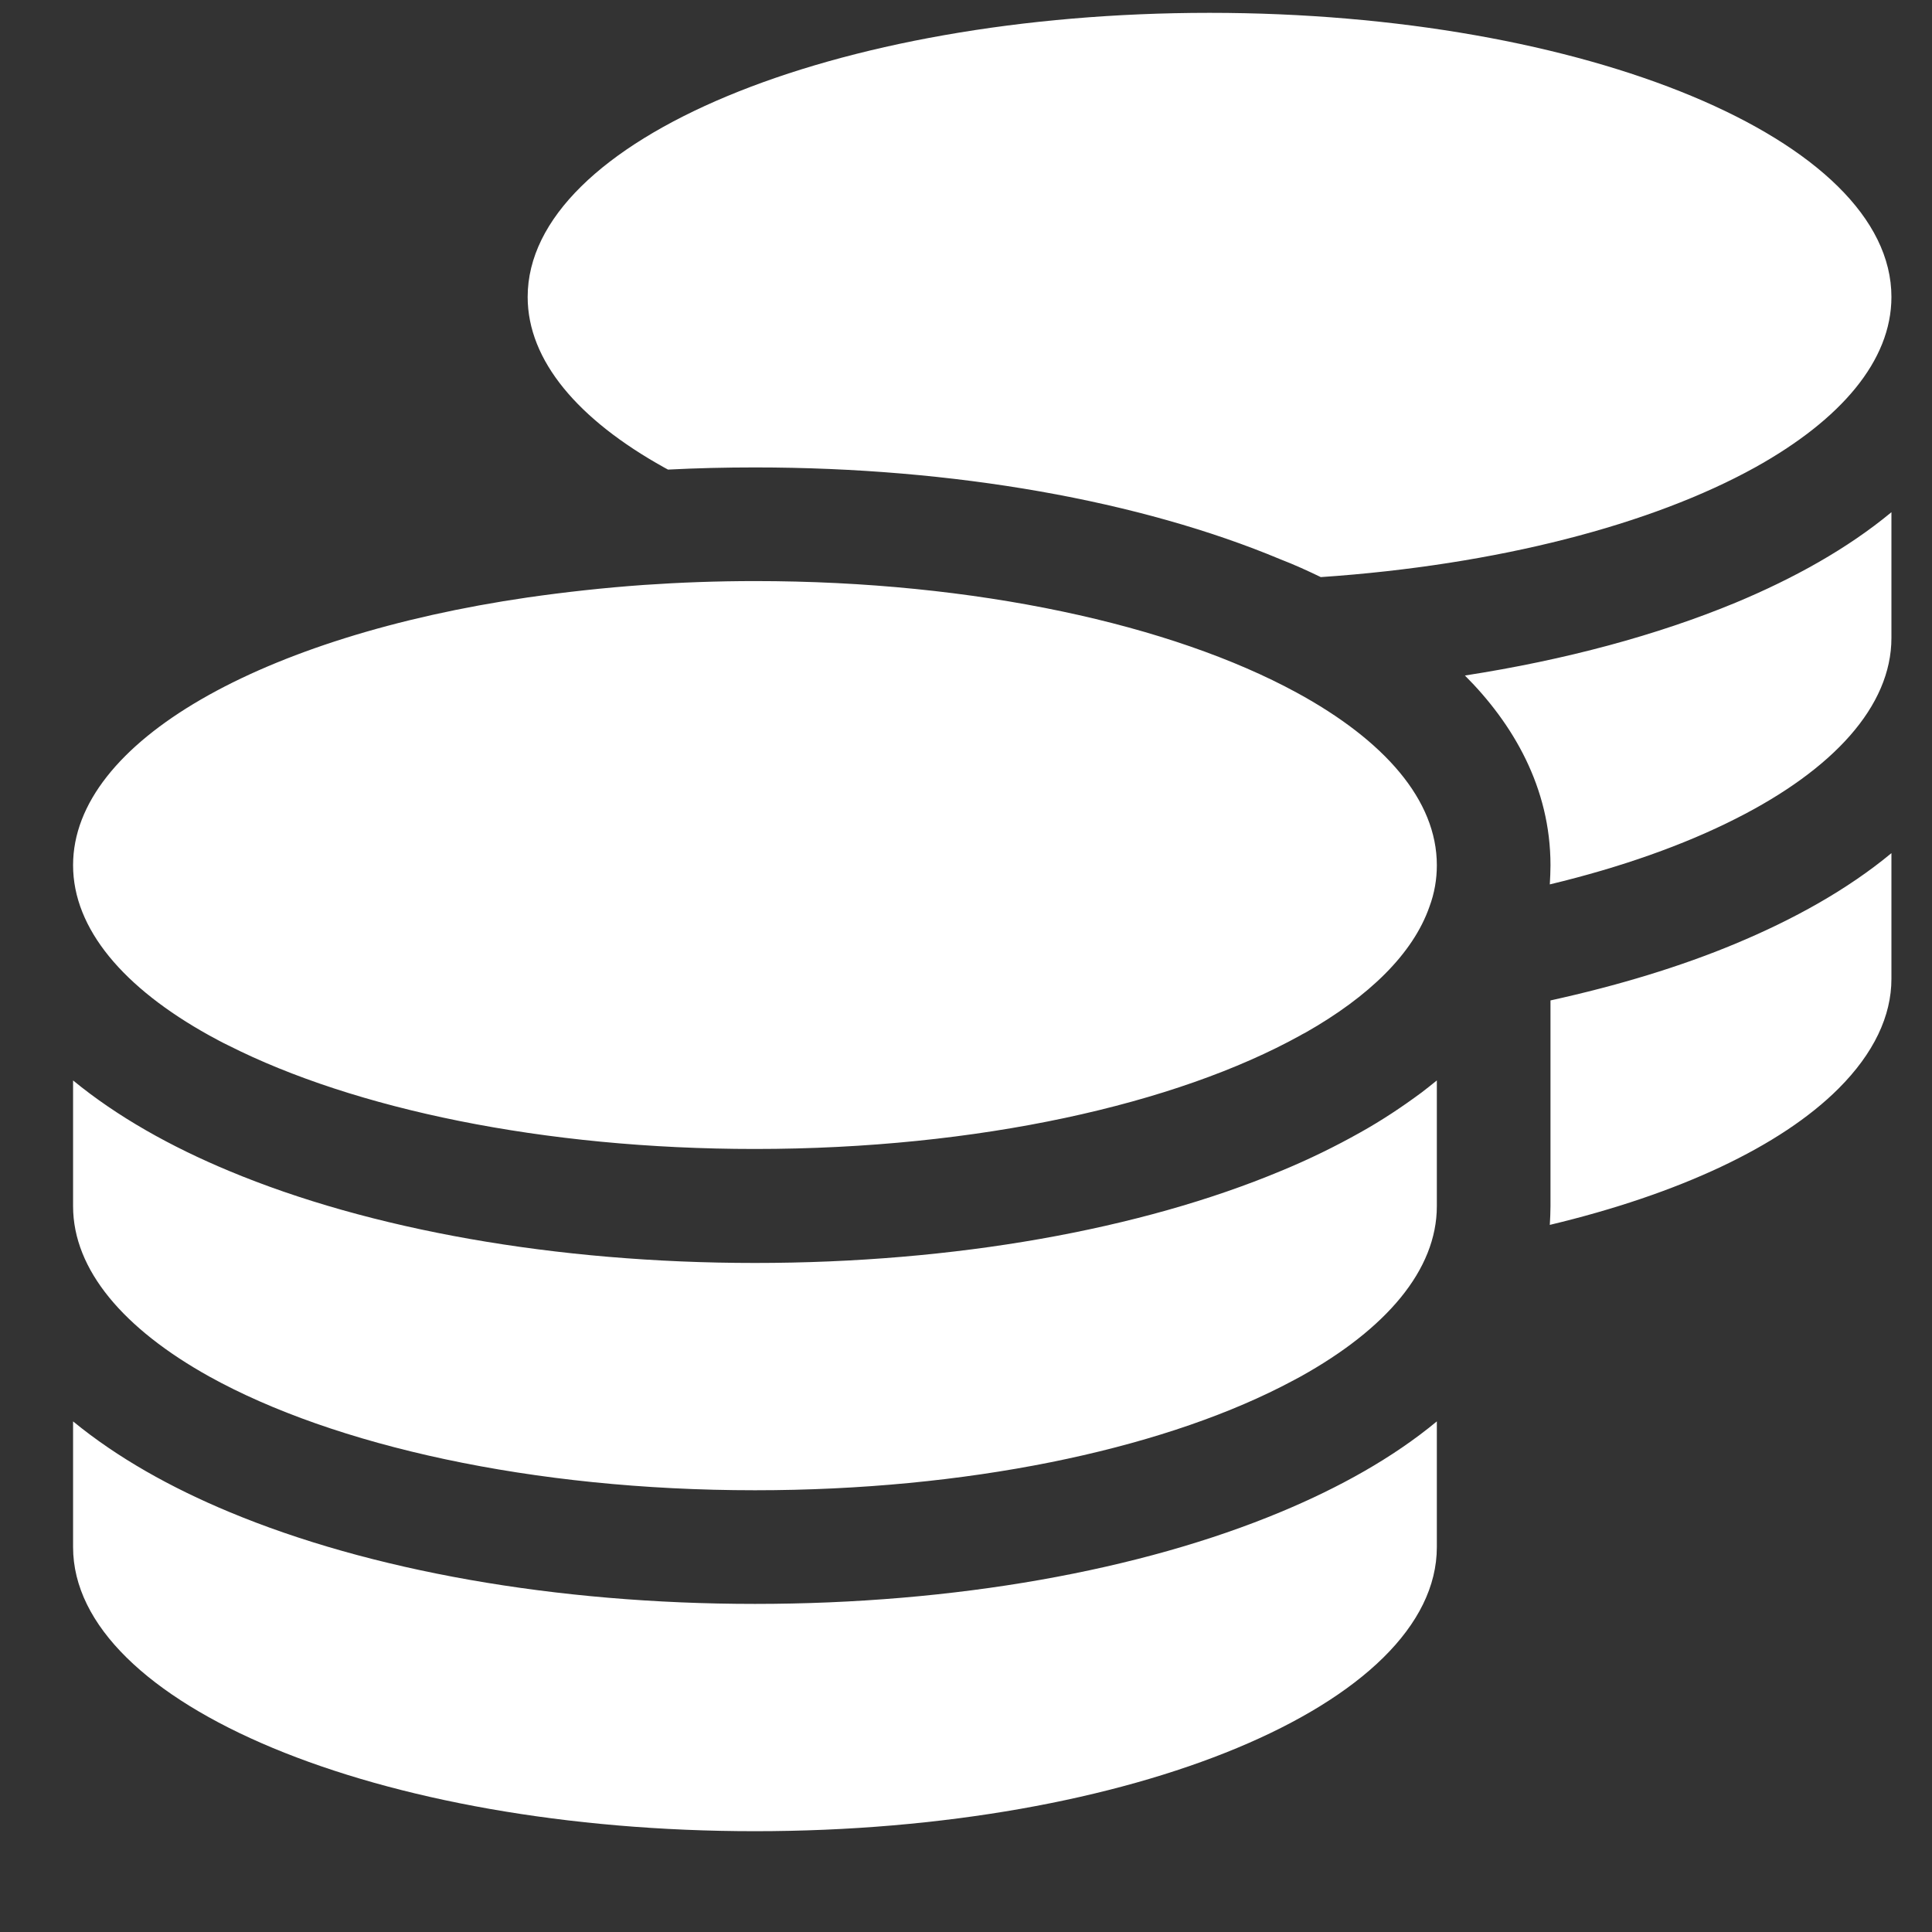 <svg width="17" height="17" viewBox="0 0 17 17" fill="none" xmlns="http://www.w3.org/2000/svg">
<rect x="0" y="0" width="17" height="17" fill="#333333" stroke="none"/>
<path d="M16.643 2.613C16.643 3.175 16.197 3.694 15.443 4.113C14.534 4.616 13.178 4.972 11.622 5.078C11.506 5.022 11.39 4.969 11.268 4.922C10.037 4.407 8.4 4.113 6.643 4.113C6.384 4.113 6.131 4.119 5.878 4.132L5.843 4.113C5.09 3.694 4.643 3.175 4.643 2.613C4.643 1.232 7.331 0.113 10.643 0.113C13.956 0.113 16.643 1.232 16.643 2.613ZM5.665 5.147C5.984 5.125 6.312 5.113 6.643 5.113C8.587 5.113 10.312 5.497 11.409 6.094C12.184 6.516 12.643 7.041 12.643 7.613C12.643 7.738 12.622 7.86 12.578 7.978C12.434 8.391 12.047 8.769 11.484 9.088C11.481 9.091 11.475 9.091 11.472 9.094C11.462 9.1 11.453 9.103 11.443 9.11C10.35 9.716 8.606 10.11 6.643 10.11C4.781 10.11 3.115 9.757 2.012 9.2C1.953 9.172 1.897 9.141 1.84 9.11C1.09 8.694 0.643 8.175 0.643 7.613C0.643 6.525 2.312 5.597 4.643 5.257C4.972 5.21 5.312 5.172 5.665 5.147ZM13.643 7.613C13.643 6.928 13.312 6.366 12.89 5.944C13.775 5.807 14.584 5.588 15.272 5.303C15.781 5.091 16.256 4.828 16.643 4.507V5.613C16.643 6.216 16.128 6.772 15.275 7.203C14.818 7.435 14.262 7.632 13.637 7.782C13.64 7.725 13.643 7.672 13.643 7.616V7.613ZM12.643 10.613C12.643 11.175 12.197 11.694 11.443 12.113C11.387 12.144 11.331 12.172 11.272 12.203C10.172 12.76 8.506 13.113 6.643 13.113C4.681 13.113 2.937 12.719 1.843 12.113C1.09 11.694 0.643 11.175 0.643 10.613V9.507C1.034 9.828 1.506 10.091 2.015 10.303C3.25 10.819 4.887 11.113 6.643 11.113C8.4 11.113 10.037 10.819 11.272 10.303C11.515 10.203 11.75 10.088 11.972 9.963C12.162 9.857 12.34 9.738 12.509 9.613C12.556 9.578 12.6 9.541 12.643 9.507V10.613ZM13.643 10.613V8.803C14.237 8.672 14.784 8.507 15.272 8.303C15.781 8.091 16.256 7.828 16.643 7.507V8.613C16.643 8.941 16.487 9.269 16.178 9.578C15.668 10.088 14.772 10.507 13.637 10.778C13.64 10.725 13.643 10.669 13.643 10.613ZM6.643 14.113C8.4 14.113 10.037 13.819 11.272 13.303C11.781 13.091 12.256 12.828 12.643 12.507V13.613C12.643 14.994 9.956 16.113 6.643 16.113C3.331 16.113 0.643 14.994 0.643 13.613V12.507C1.034 12.828 1.506 13.091 2.015 13.303C3.25 13.819 4.887 14.113 6.643 14.113Z" fill="white"/>
</svg>
